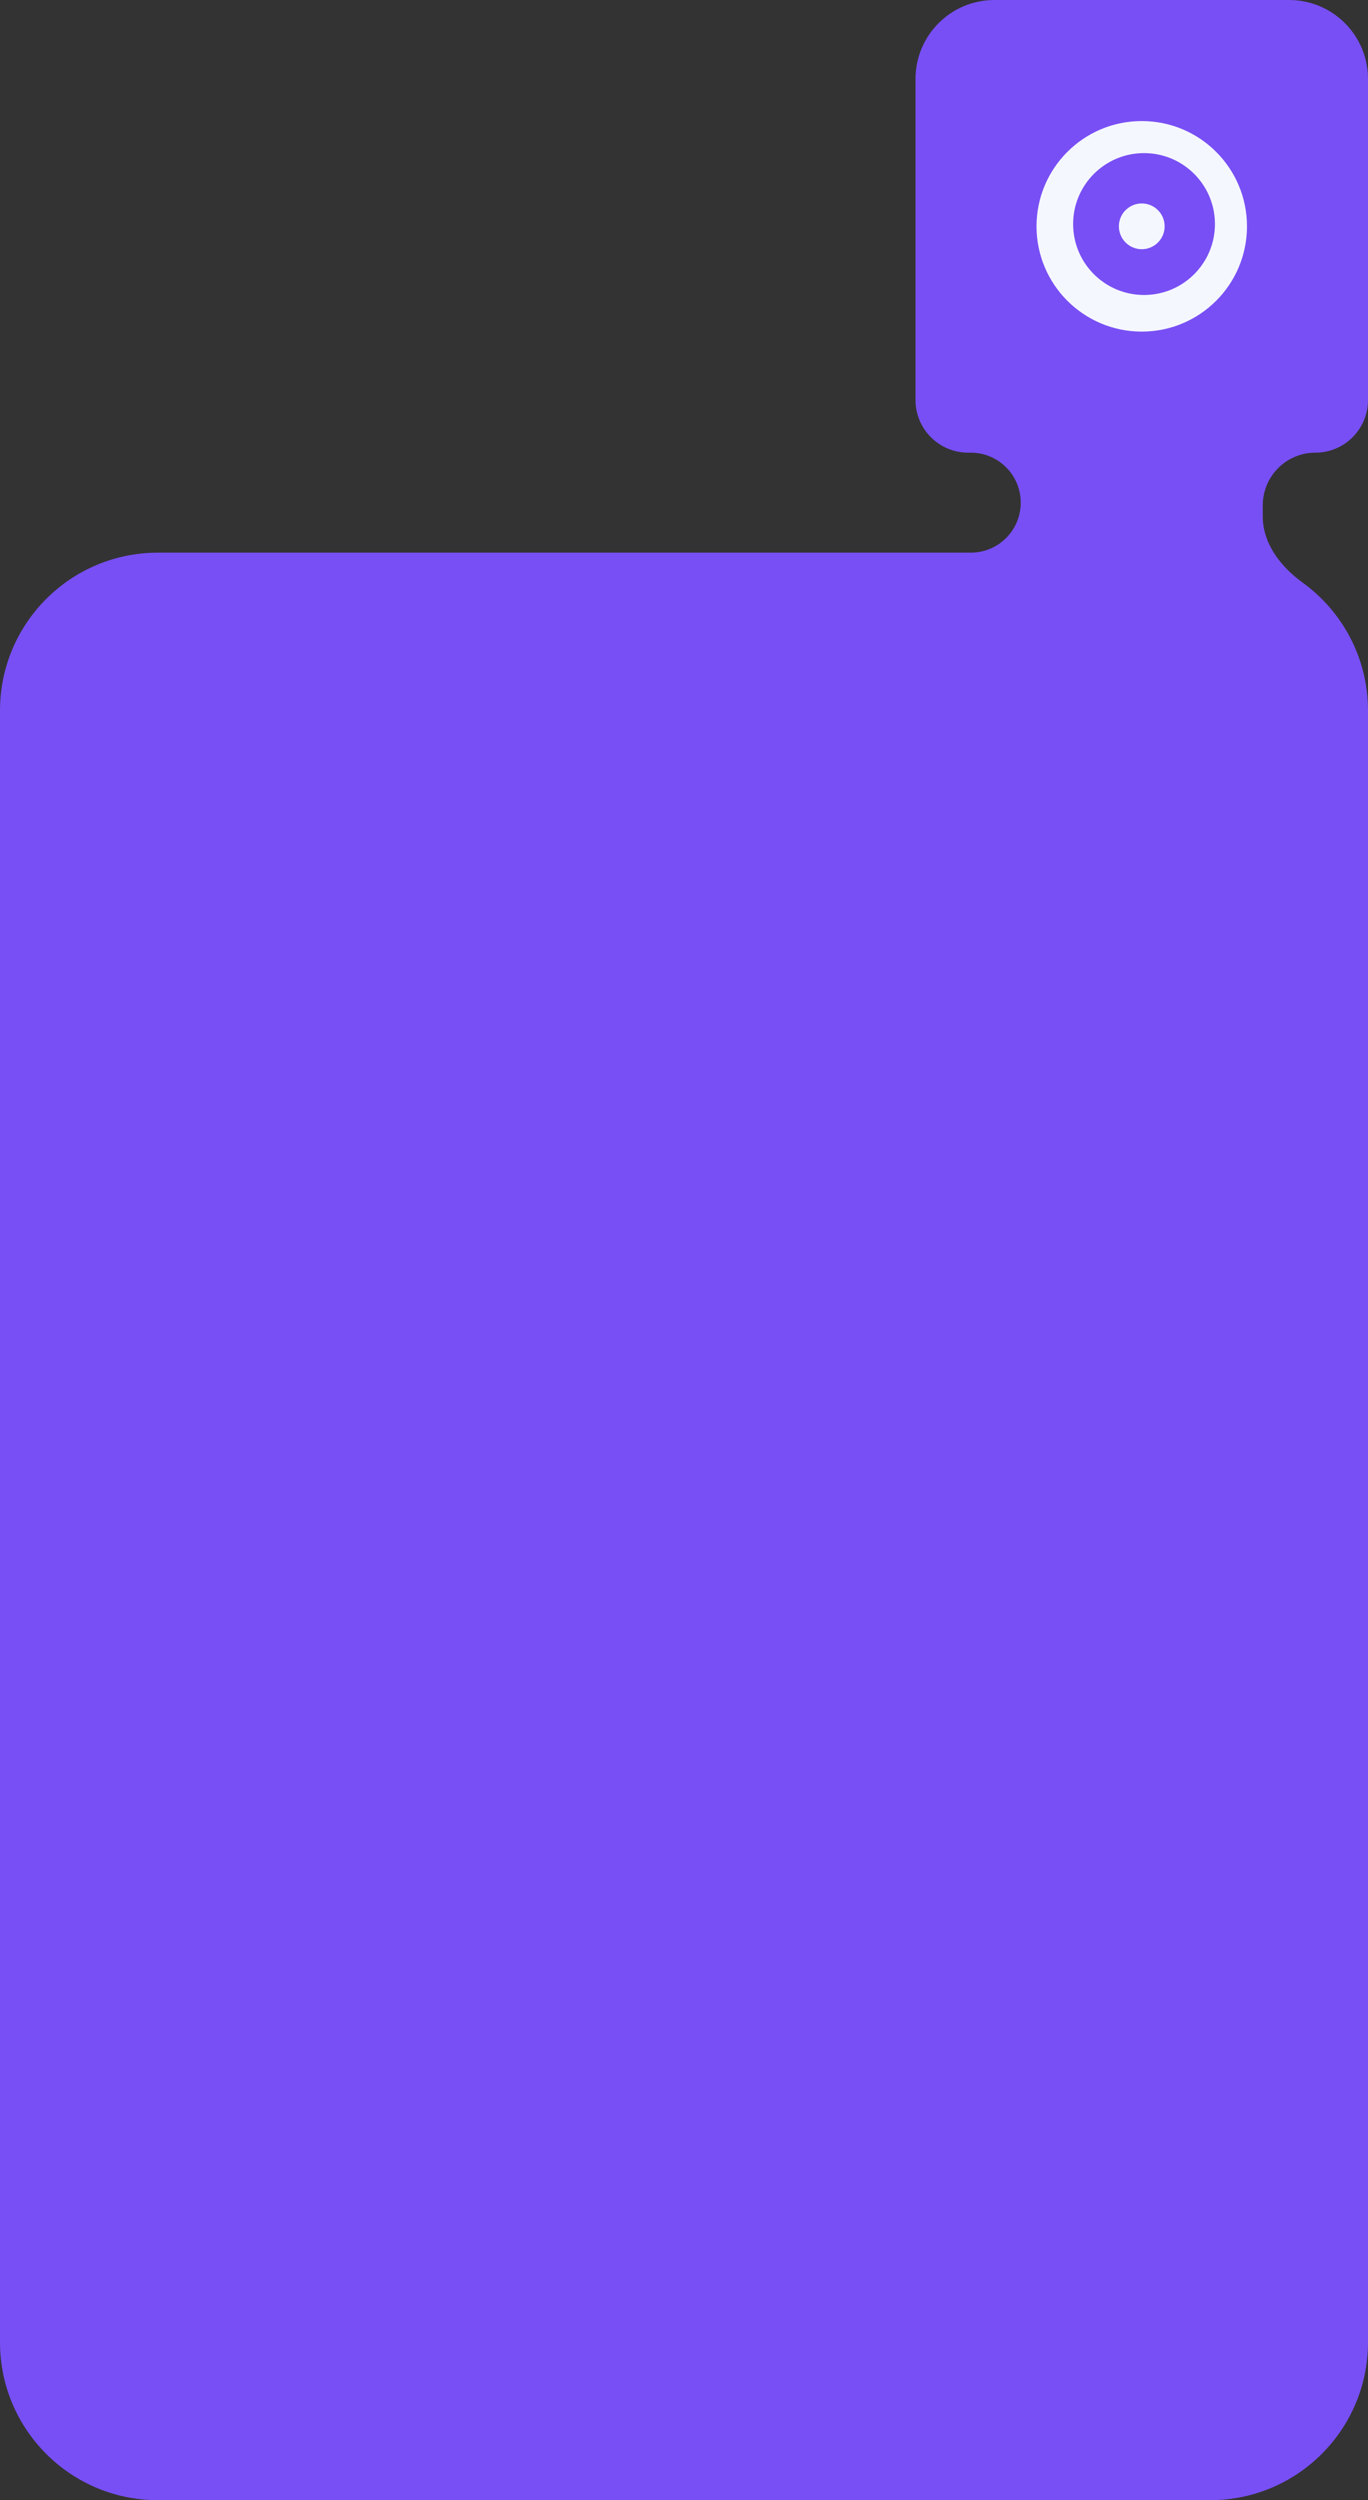 <?xml version="1.0" encoding="UTF-8"?> <svg xmlns="http://www.w3.org/2000/svg" width="260" height="475" viewBox="0 0 260 475" fill="none"><rect x="0" y="0" width="260" height="475" fill="#333333" stroke="none"/><path fill-rule="evenodd" clip-rule="evenodd" d="M260 15C260 6.716 253.284 0 245 0H189C180.716 0 174 6.716 174 15V76C174 81.523 178.477 86 184 86H184.5C189.747 86 194 90.253 194 95.5V95.5C194 100.747 189.747 105 184.5 105H30C13.431 105 0 118.431 0 135V445C0 461.569 13.431 475 30 475H230C246.569 475 260 461.569 260 445V135C260 124.993 255.101 116.131 247.57 110.68C243.405 107.667 240 103.27 240 98.129V96C240 90.477 244.477 86 250 86V86C255.523 86 260 81.523 260 76V15Z" fill="#784FF5"></path><path fill-rule="evenodd" clip-rule="evenodd" d="M217 63C228.046 63 237 54.046 237 43C237 31.954 228.046 23 217 23C205.954 23 197 31.954 197 43C197 54.046 205.954 63 217 63ZM217.434 56.044C224.878 56.044 230.912 50.01 230.912 42.566C230.912 35.122 224.878 29.088 217.434 29.088C209.99 29.088 203.956 35.122 203.956 42.566C203.956 50.01 209.99 56.044 217.434 56.044Z" fill="#F5F7FF"></path><circle cx="217.002" cy="43" r="4.348" fill="#F5F7FF"></circle></svg> 